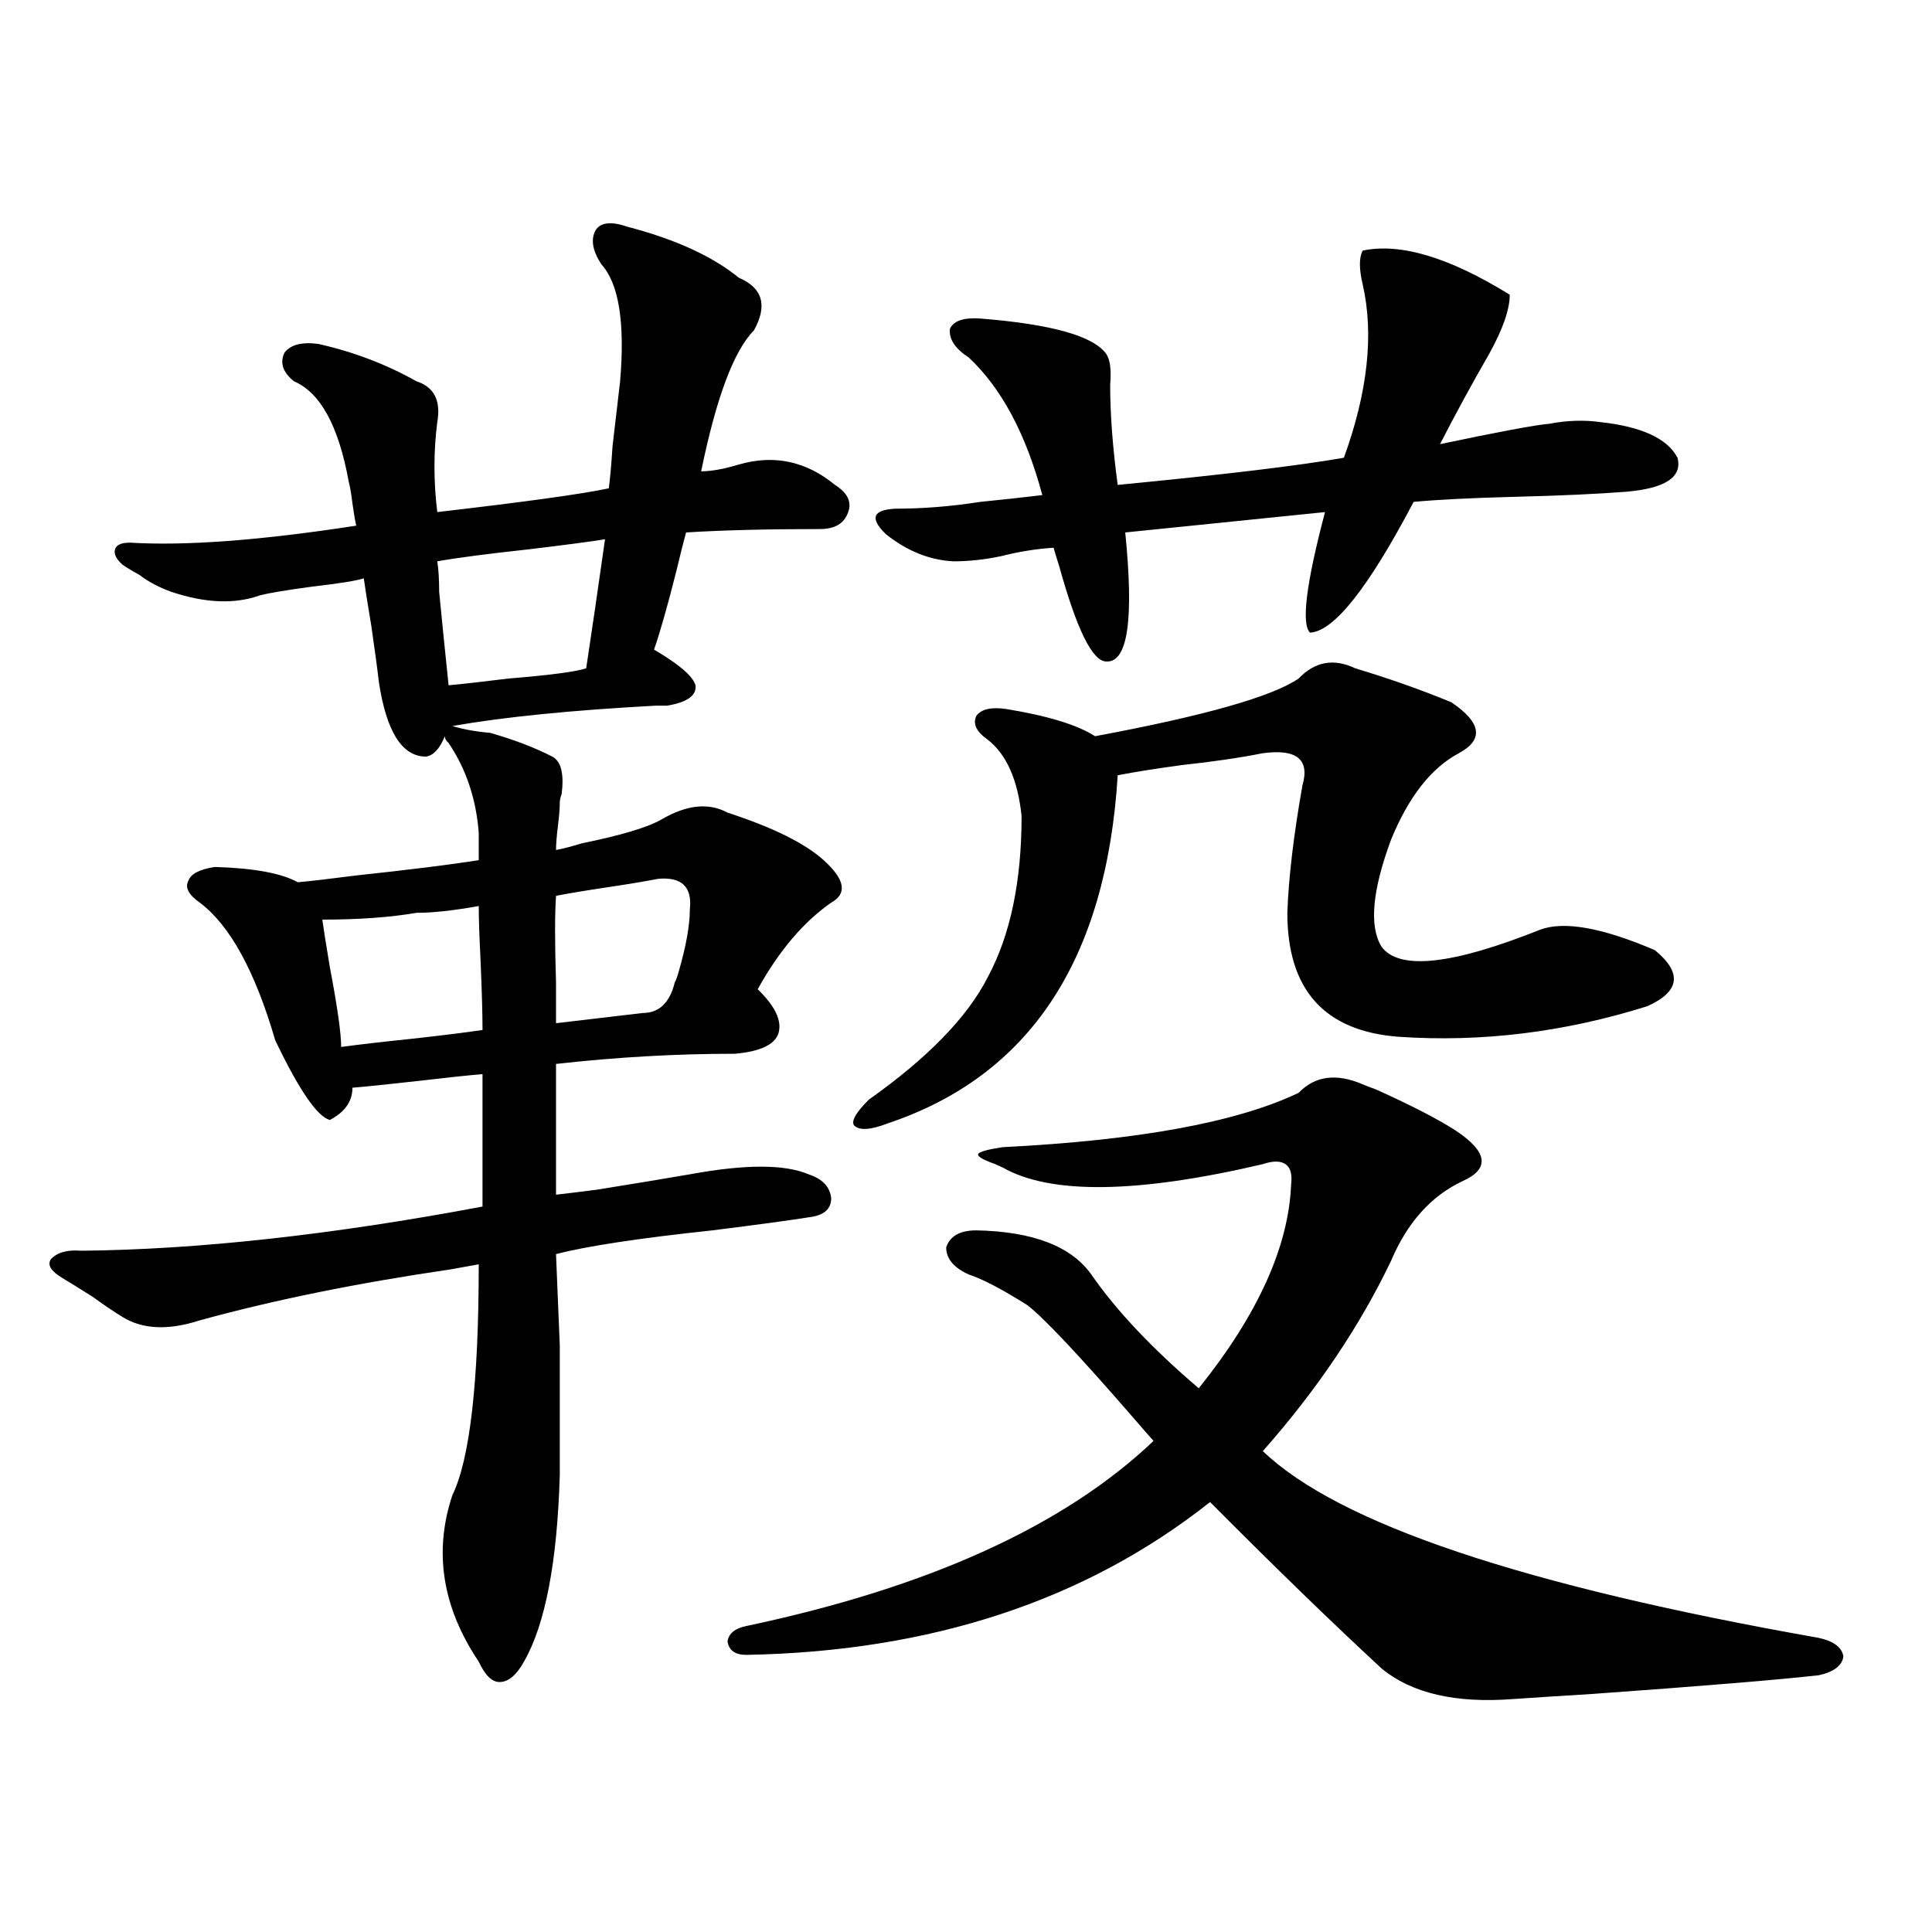 <?xml version="1.0" encoding="utf-8"?>
<!-- Generator: Adobe Illustrator 16.0.0, SVG Export Plug-In . SVG Version: 6.00 Build 0)  -->
<!DOCTYPE svg PUBLIC "-//W3C//DTD SVG 1.1//EN" "http://www.w3.org/Graphics/SVG/1.1/DTD/svg11.dtd">
<svg version="1.1" id="图层_1" xmlns="http://www.w3.org/2000/svg" xmlns:xlink="http://www.w3.org/1999/xlink" x="0px" y="0px"
	 width="1000px" height="1000px" viewBox="0 0 1000 1000" enable-background="new 0 0 1000 1000" xml:space="preserve">
<path d="M111.217,448.742c20.152,0.591,34.466,3.228,42.926,7.91c6.494-0.577,16.585-1.758,30.243-3.516
	c27.316-2.925,48.444-5.562,63.413-7.91v-14.063c-1.311-17.578-6.509-33.097-15.609-46.582c-1.311-1.167-1.951-2.335-1.951-3.516
	c-2.607,6.454-5.854,9.97-9.756,10.547c-12.363,0-20.487-12.882-24.39-38.672c-0.656-5.851-1.951-15.519-3.902-29.004
	c-1.951-11.714-3.262-19.913-3.902-24.609c-3.262,1.181-12.363,2.637-27.316,4.395c-13.018,1.758-21.798,3.228-26.341,4.395
	c-13.018,4.696-28.292,4.106-45.853-1.758c-6.509-2.335-12.042-5.273-16.585-8.789c-3.262-1.758-6.189-3.516-8.78-5.273
	c-3.262-2.925-4.558-5.562-3.902-7.91c0.64-2.335,3.247-3.516,7.805-3.516c28.612,1.758,67.635-1.167,117.07-8.789
	c-0.656-2.925-1.311-6.729-1.951-11.426c-0.656-5.273-1.311-9.077-1.951-11.426c-5.213-28.702-14.634-45.991-28.292-51.855
	c-5.854-4.683-7.485-9.668-4.878-14.941c3.247-4.093,9.1-5.562,17.561-4.395c18.201,4.106,35.121,10.547,50.73,19.336
	c9.1,2.938,12.683,9.97,10.731,21.094c-1.951,15.243-1.951,30.762,0,46.582c45.517-5.273,75.12-9.366,88.778-12.305
	c0.64-4.683,1.296-12.003,1.951-21.973c1.951-16.987,3.247-28.125,3.902-33.398c2.591-30.46-0.656-50.675-9.756-60.645
	c-4.558-7.031-5.533-12.882-2.927-17.578c2.591-4.093,8.125-4.683,16.585-1.758c24.71,6.454,43.901,15.243,57.56,26.367
	c12.347,5.273,14.954,14.364,7.805,27.246c-10.411,10.547-19.512,34.868-27.316,72.949c5.198,0,11.707-1.167,19.512-3.516
	c18.201-5.273,34.786-1.758,49.755,10.547c6.494,4.106,8.78,8.789,6.829,14.063c-1.951,5.864-6.829,8.789-14.634,8.789
	c-27.316,0-50.41,0.591-69.267,1.758c-1.311,4.696-2.927,11.138-4.878,19.336c-4.558,18.169-8.46,31.942-11.707,41.309
	c13.003,7.622,20.152,13.774,21.463,18.457c0.64,5.273-4.238,8.789-14.634,10.547c-1.311,0-3.262,0-5.854,0
	c-43.581,2.349-78.702,5.864-105.363,10.547c5.854,1.758,12.347,2.938,19.512,3.516c12.347,3.516,23.079,7.622,32.194,12.305
	c4.542,2.349,6.174,8.789,4.878,19.336c-0.656,1.758-0.976,3.228-0.976,4.395c0,2.938-0.335,7.031-0.976,12.305
	c-0.656,5.273-0.976,9.38-0.976,12.305c3.247-0.577,7.805-1.758,13.658-3.516c20.152-4.093,33.81-8.198,40.975-12.305
	c13.003-7.608,24.39-8.789,34.146-3.516c23.414,7.622,39.999,15.82,49.755,24.609c11.052,9.97,12.347,17.29,3.902,21.973
	c-14.314,9.97-26.996,24.911-38.048,44.824c9.1,8.789,12.683,16.411,10.731,22.852c-1.951,5.864-9.436,9.38-22.438,10.547
	c-30.579,0-61.462,1.758-92.681,5.273v67.676c5.198-0.577,12.347-1.456,21.463-2.637c18.201-2.925,34.146-5.562,47.804-7.91
	c28.612-5.273,49.099-5.273,61.462,0c7.149,2.349,11.052,6.454,11.707,12.305c0,5.273-3.262,8.501-9.756,9.668
	c-11.067,1.758-28.292,4.106-51.706,7.031c-38.383,4.106-65.364,8.212-80.974,12.305c0.64,15.243,1.296,31.063,1.951,47.461
	c0,8.212,0,17.29,0,27.246c0,8.789,0,21.973,0,39.551c-1.311,45.126-7.485,77.344-18.536,96.68
	c-3.902,7.031-8.14,10.547-12.683,10.547c-3.902,0-7.485-3.516-10.731-10.547c-18.872-28.125-23.414-56.827-13.658-86.133
	c9.1-18.745,13.658-58.585,13.658-119.531c-3.262,0.591-8.14,1.47-14.634,2.637c-48.139,7.031-91.385,15.82-129.753,26.367
	c-16.265,5.273-29.603,4.696-39.999-1.758c-3.902-2.335-9.116-5.851-15.609-10.547c-6.509-4.093-11.707-7.319-15.609-9.668
	c-5.854-3.516-7.805-6.729-5.854-9.668c3.247-3.516,8.445-4.972,15.609-4.395c60.486-0.577,129.753-8.198,207.8-22.852v-68.555
	c-7.165,0.591-18.216,1.758-33.17,3.516c-15.609,1.758-26.996,2.938-34.146,3.516c0,7.031-3.902,12.606-11.707,16.699
	c-6.509-1.758-15.945-15.519-28.292-41.309c-10.411-35.733-23.414-59.464-39.023-71.191c-5.854-4.093-7.805-7.91-5.854-11.426
	C98.855,452.258,103.413,449.923,111.217,448.742z M166.826,475.988c0.64,4.696,1.951,12.896,3.902,24.609
	c3.902,20.517,5.854,34.277,5.854,41.309c8.445-1.167,21.127-2.637,38.048-4.395c15.609-1.758,27.316-3.214,35.121-4.395
	c0-8.198-0.335-19.913-0.976-35.156c-0.656-12.882-0.976-22.55-0.976-29.004c-13.018,2.349-23.75,3.516-32.194,3.516
	C201.947,474.821,185.682,475.988,166.826,475.988z M226.336,290.539c0.64,4.106,0.976,9.38,0.976,15.82
	c1.296,13.485,2.927,29.595,4.878,48.34c6.494-0.577,16.905-1.758,31.219-3.516c21.463-1.758,34.786-3.516,39.999-5.273
	c2.591-16.987,5.854-39.249,9.756-66.797c-7.165,1.181-20.487,2.938-39.999,5.273C251.702,286.735,236.092,288.781,226.336,290.539z
	 M340.48,454.895c-5.854,1.181-14.634,2.637-26.341,4.395s-20.487,3.228-26.341,4.395c-0.656,9.38-0.656,24.321,0,44.824
	c0,9.38,0,16.411,0,21.094c5.198-0.577,12.683-1.456,22.438-2.637c9.756-1.167,17.225-2.046,22.438-2.637
	c8.445,0,13.978-5.273,16.585-15.82c0.64-1.167,1.296-2.925,1.951-5.273c3.902-13.472,5.854-24.308,5.854-32.52
	C358.361,459.001,352.827,453.728,340.48,454.895z M672.179,565.637c8.445-8.789,19.512-10.245,33.17-4.395
	c1.296,0.591,3.567,1.47,6.829,2.637c18.201,8.212,31.859,15.243,40.975,21.094c16.905,11.138,18.201,19.927,3.902,26.367
	c-16.265,7.622-28.627,21.396-37.072,41.309c-16.265,33.989-38.383,66.797-66.34,98.438c39.023,37.505,134.951,69.722,287.798,96.68
	c7.805,1.758,12.027,4.972,12.683,9.668c-0.656,4.683-4.878,7.91-12.683,9.668c-20.823,2.335-59.846,5.562-117.07,9.668
	c-18.871,1.167-32.53,2.046-40.975,2.637c-29.923,2.335-52.682-2.938-68.291-15.82c-25.365-23.442-54.968-52.144-88.778-86.133
	c-64.389,50.977-144.387,77.344-239.994,79.102c-5.854,0-9.116-2.349-9.756-7.031c0.64-4.106,3.902-6.743,9.756-7.91
	c94.296-19.927,164.539-51.855,210.727-95.801c-2.607-2.925-6.189-7.031-10.731-12.305c-27.972-32.218-46.188-51.554-54.633-58.008
	c-13.018-8.198-23.094-13.472-30.243-15.82c-7.805-3.516-11.707-8.198-11.707-14.063c1.951-5.851,7.149-8.789,15.609-8.789
	c29.268,0.591,49.099,8.212,59.511,22.852c13.003,18.759,31.539,38.384,55.608,58.887c30.563-38.081,46.493-73.237,47.804-105.469
	c0.64-5.273-0.335-8.789-2.927-10.547c-2.607-1.758-6.509-1.758-11.707,0c-65.044,15.243-109.921,15.82-134.631,1.758
	c-1.311-0.577-2.607-1.167-3.902-1.758c-6.509-2.335-9.436-4.093-8.78-5.273c0.64-1.167,4.878-2.335,12.683-3.516
	C589.254,590.246,640.305,580.88,672.179,565.637z M701.447,345.91c17.561,5.273,34.146,11.138,49.755,17.578
	c15.609,10.547,16.905,19.336,3.902,26.367c-14.314,7.622-26.021,22.563-35.121,44.824c-9.756,26.367-11.387,44.824-4.878,55.371
	c9.1,12.305,36.417,9.38,81.949-8.789c12.347-4.683,32.194-1.167,59.511,10.547c14.299,11.728,13.003,21.396-3.902,29.004
	c-42.926,13.485-85.852,18.759-128.777,15.82c-38.383-2.925-57.56-24.308-57.56-64.16c0.64-18.155,3.247-40.128,7.805-65.918
	c3.902-13.472-2.927-19.034-20.487-16.699c-11.707,2.349-25.7,4.395-41.95,6.152c-13.018,1.758-24.07,3.516-33.17,5.273
	c-5.854,95.513-45.532,155.566-119.021,180.176c-9.116,3.516-14.969,3.817-17.561,0.879c-1.311-2.335,1.296-6.729,7.805-13.184
	c30.563-21.671,51.051-42.765,61.462-63.281c11.707-21.671,17.561-49.507,17.561-83.496c-1.951-18.745-7.805-31.929-17.561-39.551
	c-5.854-4.093-7.805-8.198-5.854-12.305c2.591-3.516,7.805-4.683,15.609-3.516c21.463,3.516,36.737,8.212,45.853,14.063
	c56.584-10.547,91.705-20.503,105.363-29.883C680.624,342.395,690.38,340.637,701.447,345.91z M705.349,129.699
	c19.512-4.093,44.877,3.516,76.096,22.852c0,7.622-3.582,17.88-10.731,30.762c-9.115,15.82-17.561,31.353-25.365,46.582
	c30.563-6.44,49.42-9.956,56.584-10.547c9.1-1.758,17.881-2.046,26.341-0.879c21.463,2.349,34.786,8.501,39.999,18.457
	c2.592,9.97-6.189,15.82-26.341,17.578c-14.969,1.181-34.146,2.06-57.56,2.637c-22.774,0.591-40.334,1.47-52.682,2.637
	c-23.414,44.536-41.31,67.099-53.657,67.676c-4.558-4.683-1.951-25.488,7.805-62.402l-103.412,10.547
	c4.543,45.126,1.296,67.388-9.756,66.797c-7.164,0-15.289-16.397-24.39-49.219c-1.311-4.093-2.286-7.319-2.927-9.668
	c-9.115,0.591-18.216,2.06-27.316,4.395c-8.46,1.758-16.585,2.637-24.39,2.637c-12.363-0.577-24.07-5.273-35.121-14.063
	c-8.46-8.198-6.829-12.593,4.878-13.184c14.298,0,28.932-1.167,43.901-3.516c11.707-1.167,22.438-2.335,32.194-3.516
	c-8.46-31.641-21.143-55.371-38.048-71.191c-7.165-4.683-10.411-9.668-9.756-14.941c1.951-4.093,7.149-5.851,15.609-5.273
	c37.072,2.938,58.855,9.091,65.364,18.457c1.951,2.938,2.592,8.212,1.951,15.82c0,15.243,1.296,32.52,3.902,51.855
	c54.633-5.273,93.656-9.956,117.07-14.063c12.347-33.976,15.609-63.858,9.756-89.648
	C703.398,139.079,703.398,133.215,705.349,129.699z"/>
</svg>
